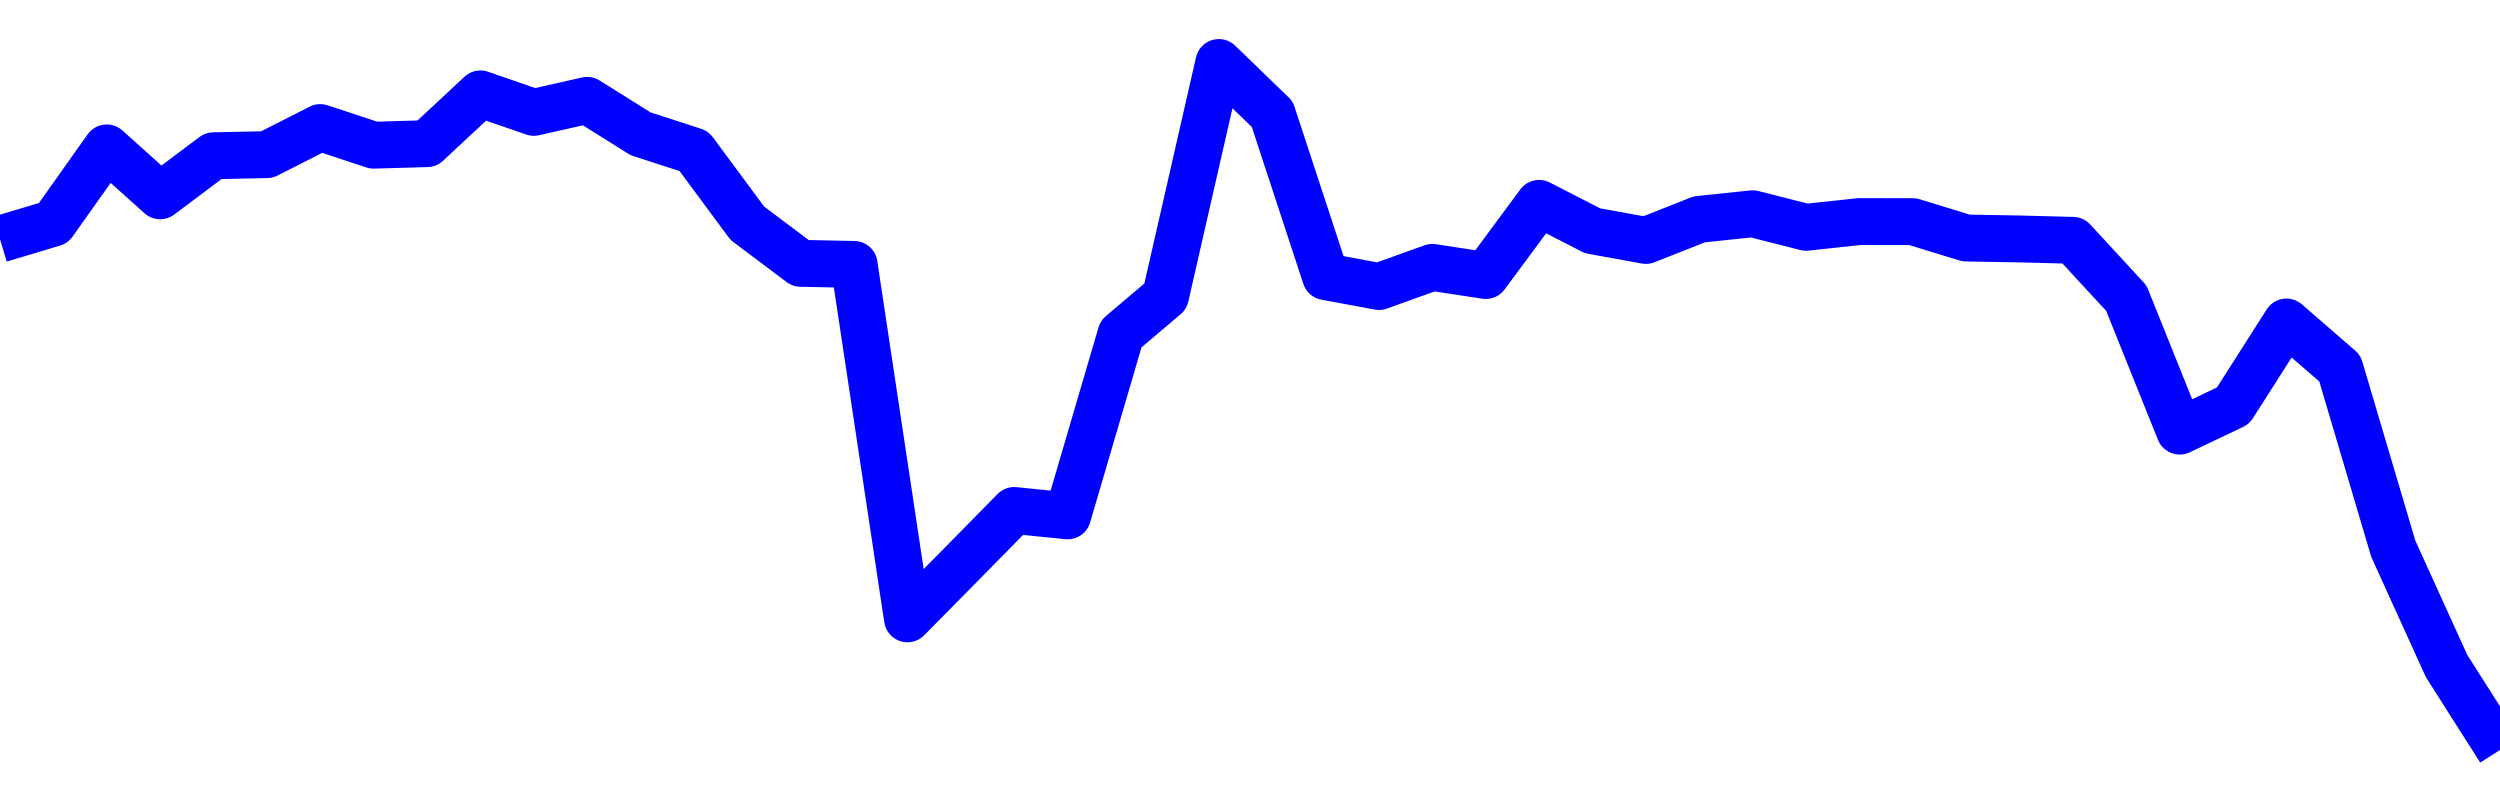 <svg xmlns="http://www.w3.org/2000/svg" fill="none" width="80" height="26"><polyline points="0,7.652 1.708,7.14 3.416,4.733 5.125,6.266 6.833,4.984 8.541,4.949 10.249,4.082 11.957,4.646 13.665,4.597 15.374,3.005 17.082,3.596 18.79,3.211 20.498,4.281 22.206,4.835 23.915,7.144 25.623,8.427 27.331,8.461 29.039,19.803 30.747,18.073 32.456,16.335 34.164,16.508 35.872,10.688 37.295,9.483 39.004,2 40.712,3.652 42.42,8.852 44.128,9.169 45.836,8.556 47.544,8.817 49.253,6.508 50.961,7.385 52.669,7.694 54.377,7.019 56.085,6.84 57.794,7.274 59.502,7.09 61.21,7.093 62.918,7.617 64.626,7.646 66.335,7.691 68.043,9.542 69.751,13.796 71.459,12.983 73.167,10.304 74.875,11.786 76.584,17.557 78.292,21.316 80,24 " stroke-linejoin="round" style="fill: transparent; stroke:blue; stroke-width:1.5" /></svg>
